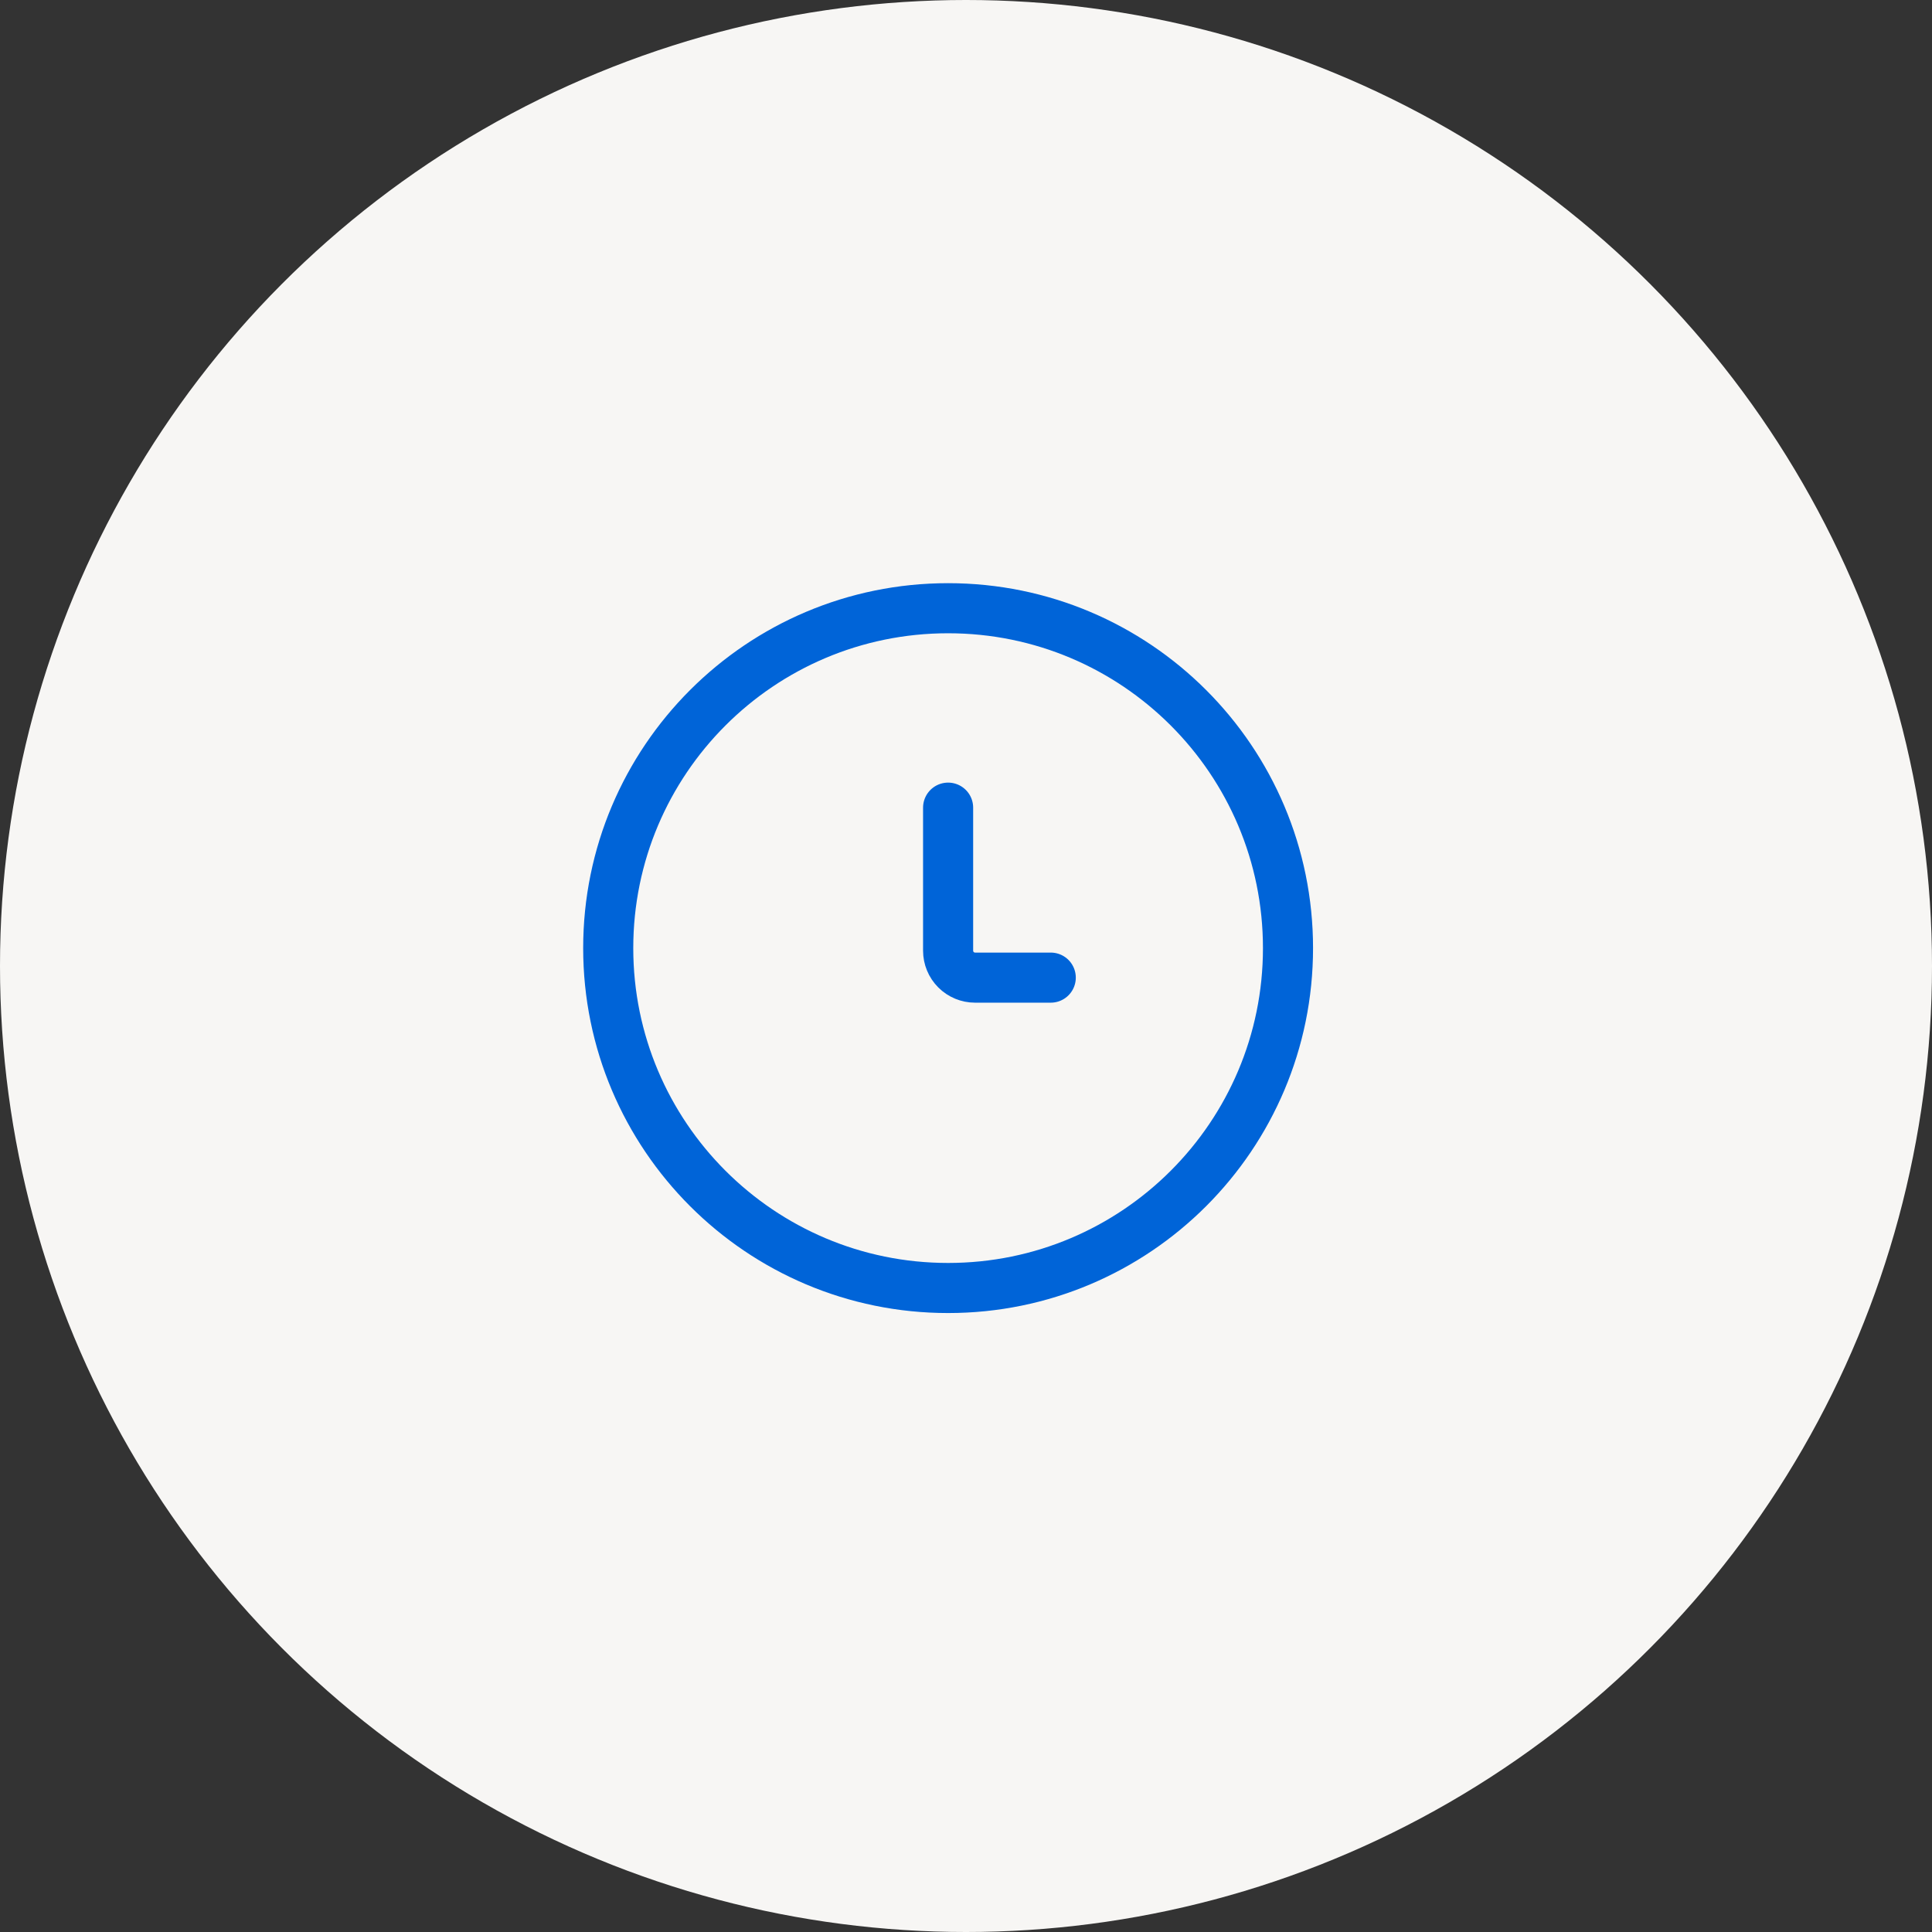 <?xml version="1.0" encoding="UTF-8"?> <svg xmlns="http://www.w3.org/2000/svg" width="54" height="54" viewBox="0 0 54 54" fill="none"><rect x="0" y="0" width="54" height="54" fill="#333333" stroke="none"/> <circle cx="27" cy="27" r="27" fill="#F7F6F4"></circle> <path d="M36 26.5C36 31.747 31.747 36 26.5 36C21.253 36 17 31.747 17 26.5C17 21.253 21.253 17 26.5 17C31.747 17 36 21.253 36 26.5Z" stroke="#0064D8" stroke-width="1.4" stroke-miterlimit="10" stroke-linecap="round"></path> <path d="M26.5 22.574V26.572C26.5 26.772 26.579 26.963 26.721 27.105C26.862 27.246 27.054 27.325 27.253 27.325H29.369" stroke="#0064D8" stroke-width="1.4" stroke-miterlimit="10" stroke-linecap="round"></path> </svg> 